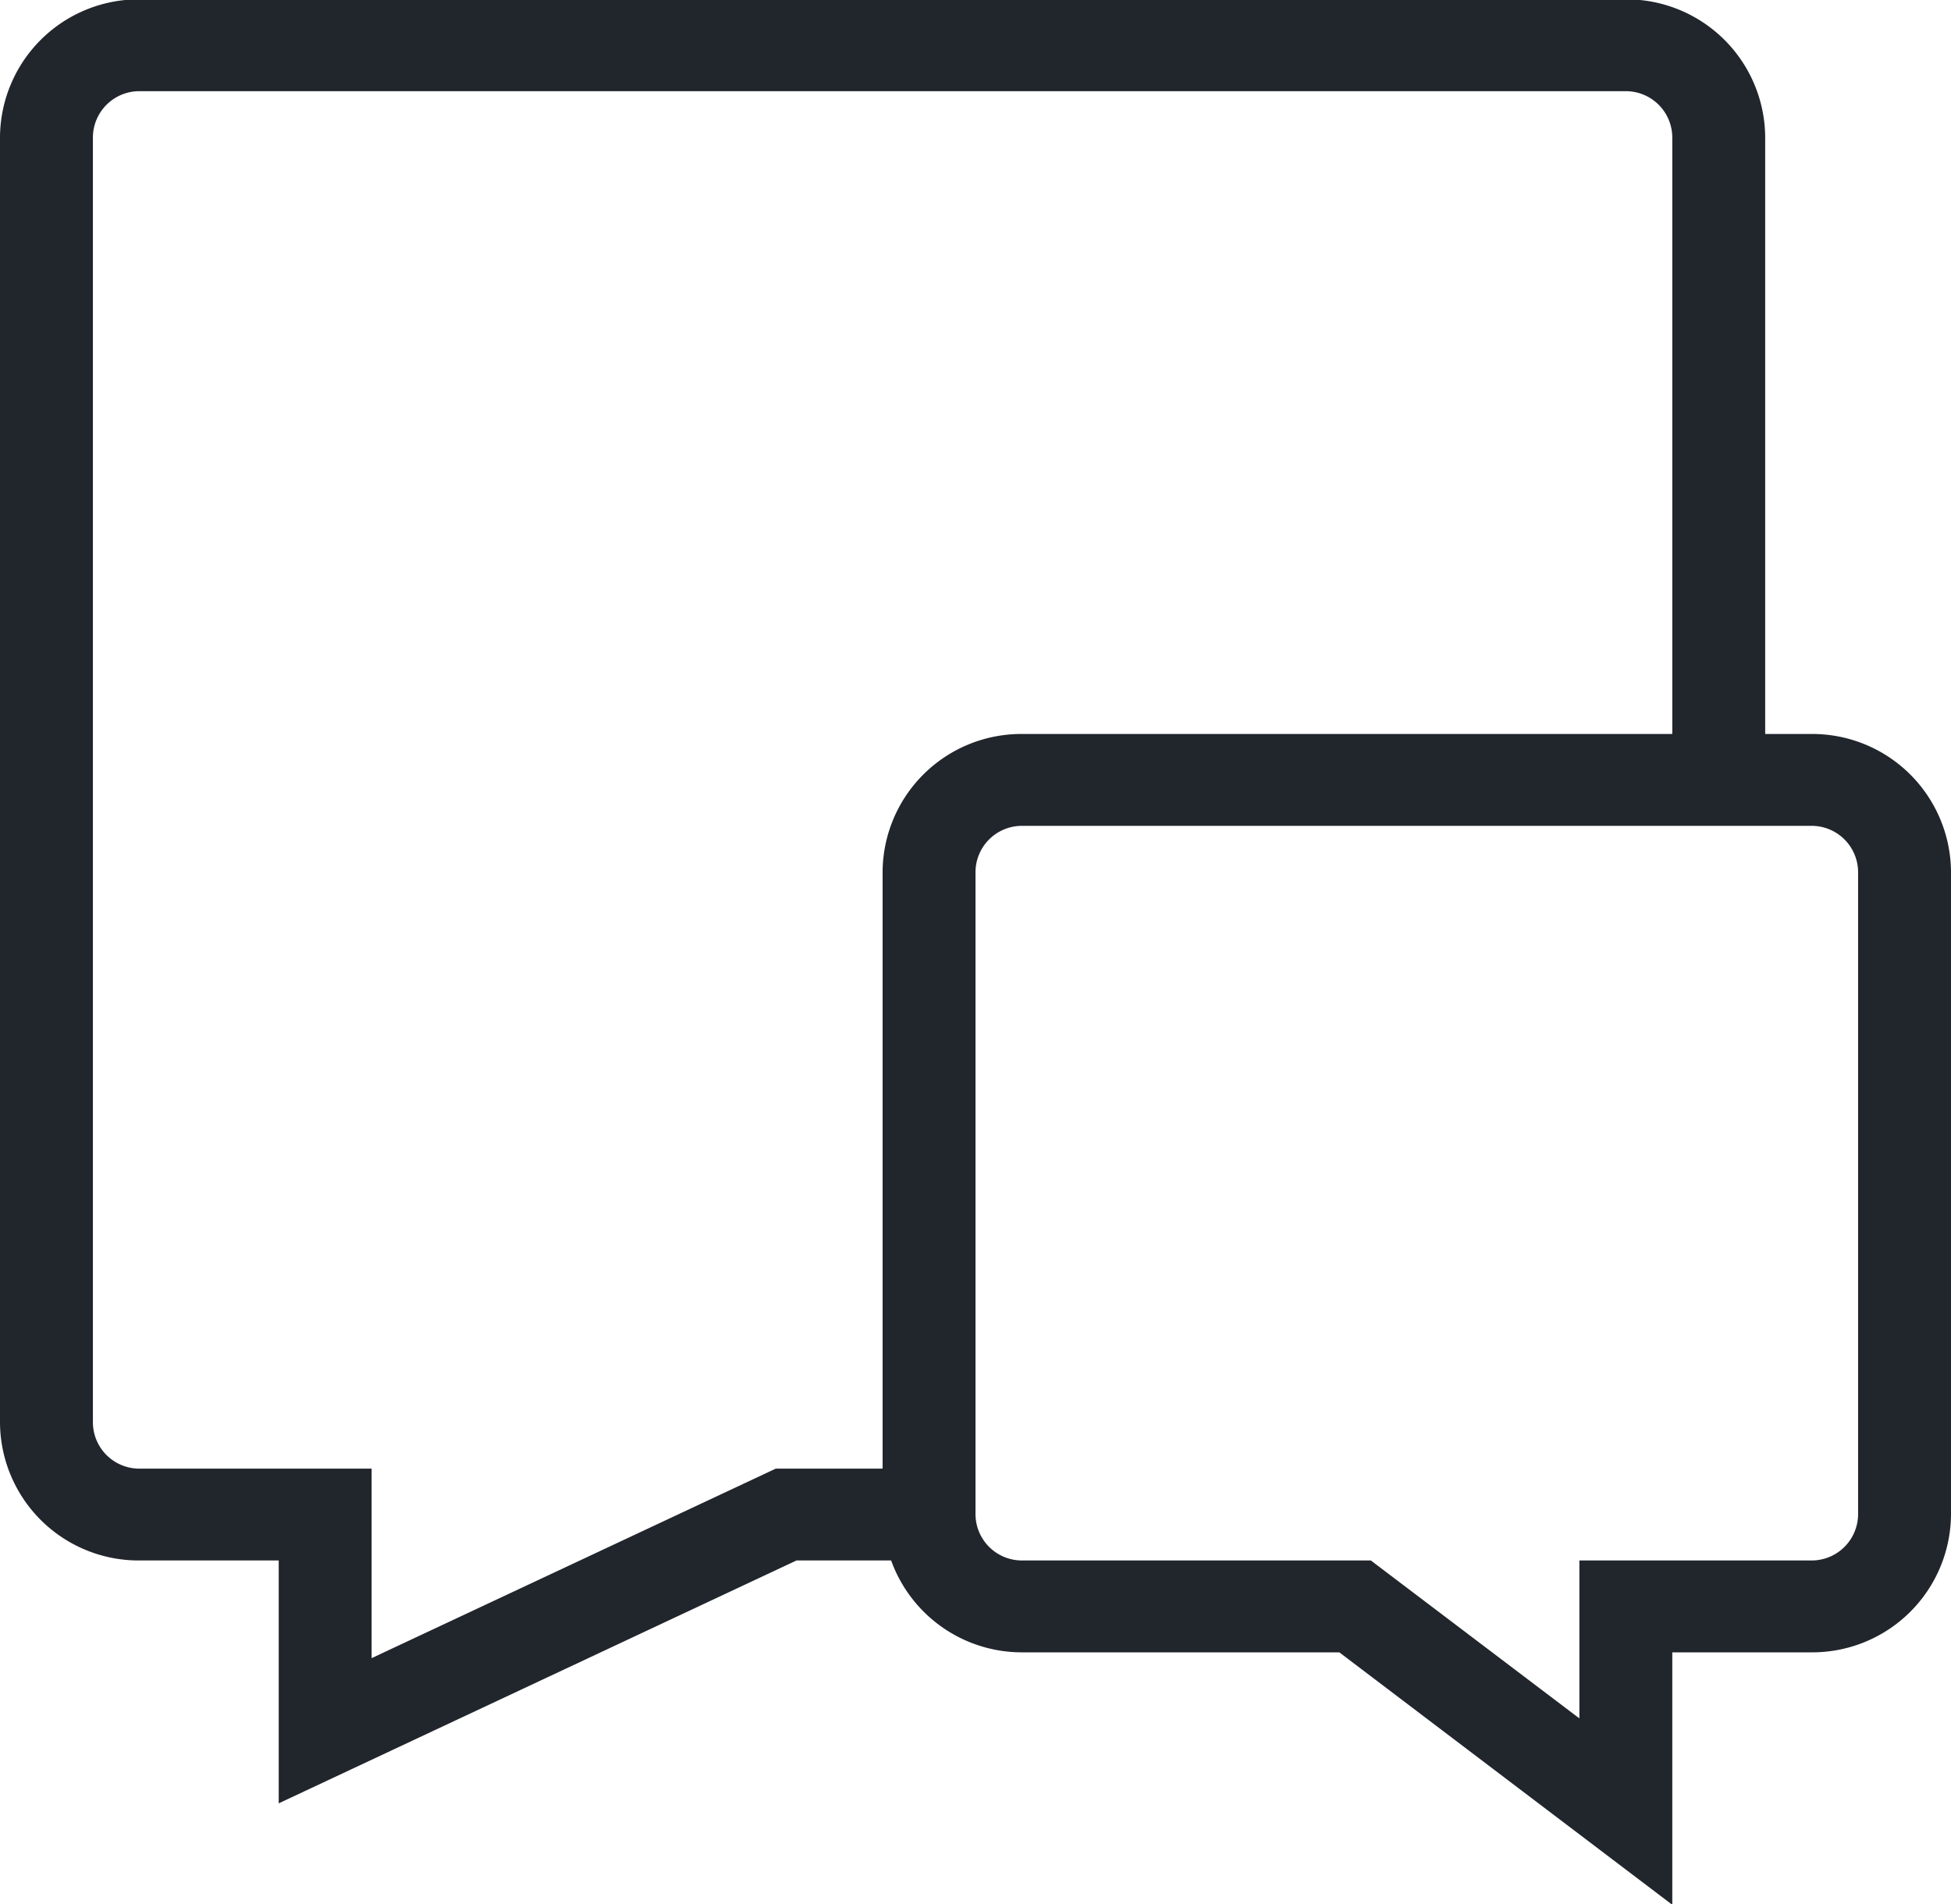 <svg xmlns="http://www.w3.org/2000/svg" width="42" height="41" viewBox="0 0 42 41">
  <defs>
    <style>
      .cls-1 {
        fill: #21252c;
        fill-rule: evenodd;
      }
    </style>
  </defs>
  <path id="_90standardSed.svg" data-name="90standardSed.svg" class="cls-1" d="M618,413.543h-3v5.435l-7.168-5.435H601a2.993,2.993,0,0,1-2.816-1.978h-2.037L585,416.794v-5.229h-3a2.986,2.986,0,0,1-3-2.965V380.92a2.986,2.986,0,0,1,3-2.965h32a2.986,2.986,0,0,1,3,2.965v12.851h1a2.987,2.987,0,0,1,3,2.966v13.84A2.987,2.987,0,0,1,618,413.543Zm-3-32.623a1,1,0,0,0-1-.988H582a1,1,0,0,0-1,.988V408.6a1,1,0,0,0,1,.988h5v4.08l8.7-4.08H598V396.737a2.987,2.987,0,0,1,3-2.966h14V380.92Zm4,15.817a1,1,0,0,0-1-.988H601a1,1,0,0,0-1,.988v13.84a1,1,0,0,0,1,.988h7.511l4.489,3.4v-3.4h5a1,1,0,0,0,1-.988v-13.84Z" transform="translate(-579 -377.969)"/>
</svg>
